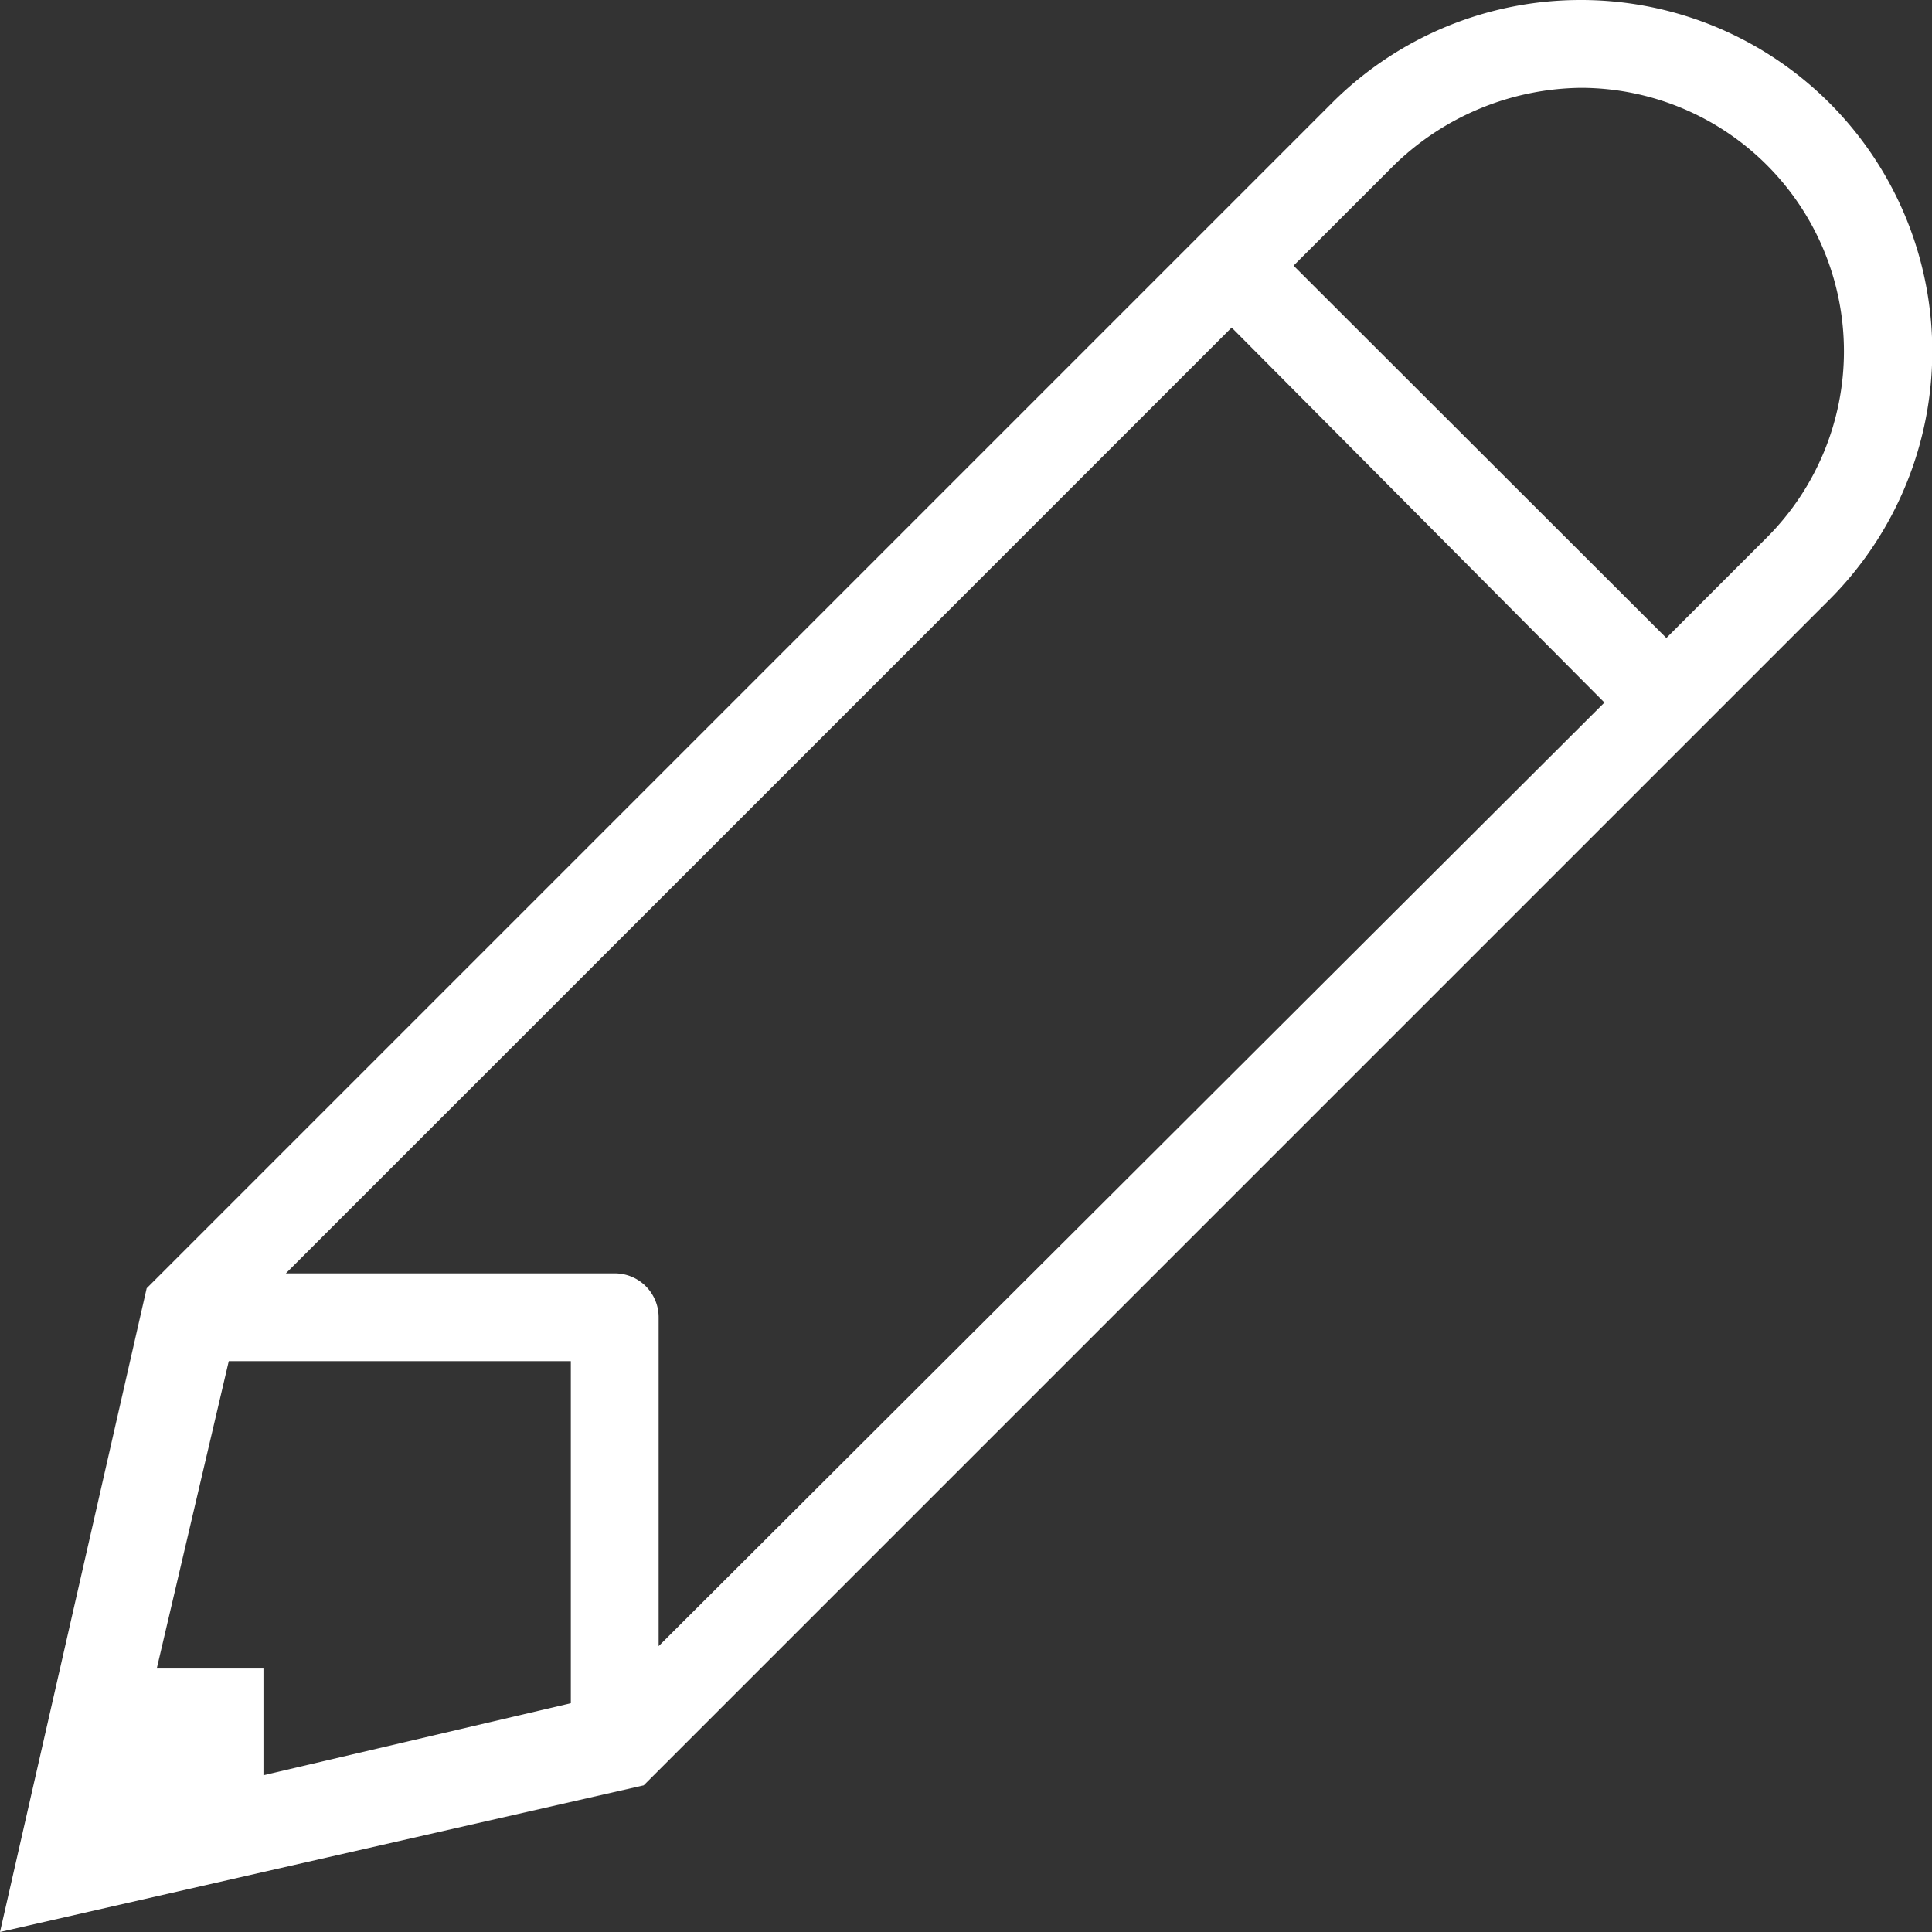 <svg xmlns="http://www.w3.org/2000/svg" width="44" height="44" viewBox="0 0 44 44"><rect x="0" y="0" width="44" height="44" fill="#333333" stroke="none"/><title>fancyicon_pencil</title><path d="M36,0a8,8,0,0,0-5.66,2.34l-27,27L0,44l14.66-3.34,27-27A8,8,0,0,0,36,0ZM13,38.79,6,40.43V38H3.57l1.64-7H13Zm2-1.3V30a1,1,0,0,0-1-1H6.51L28.05,7.46,36.54,16ZM40.24,12.24l-2.29,2.29L29.46,6.05l2.29-2.29A6.2,6.2,0,0,1,36,2a6,6,0,0,1,4.24,10.24Z" fill="#ffffff"/></svg>